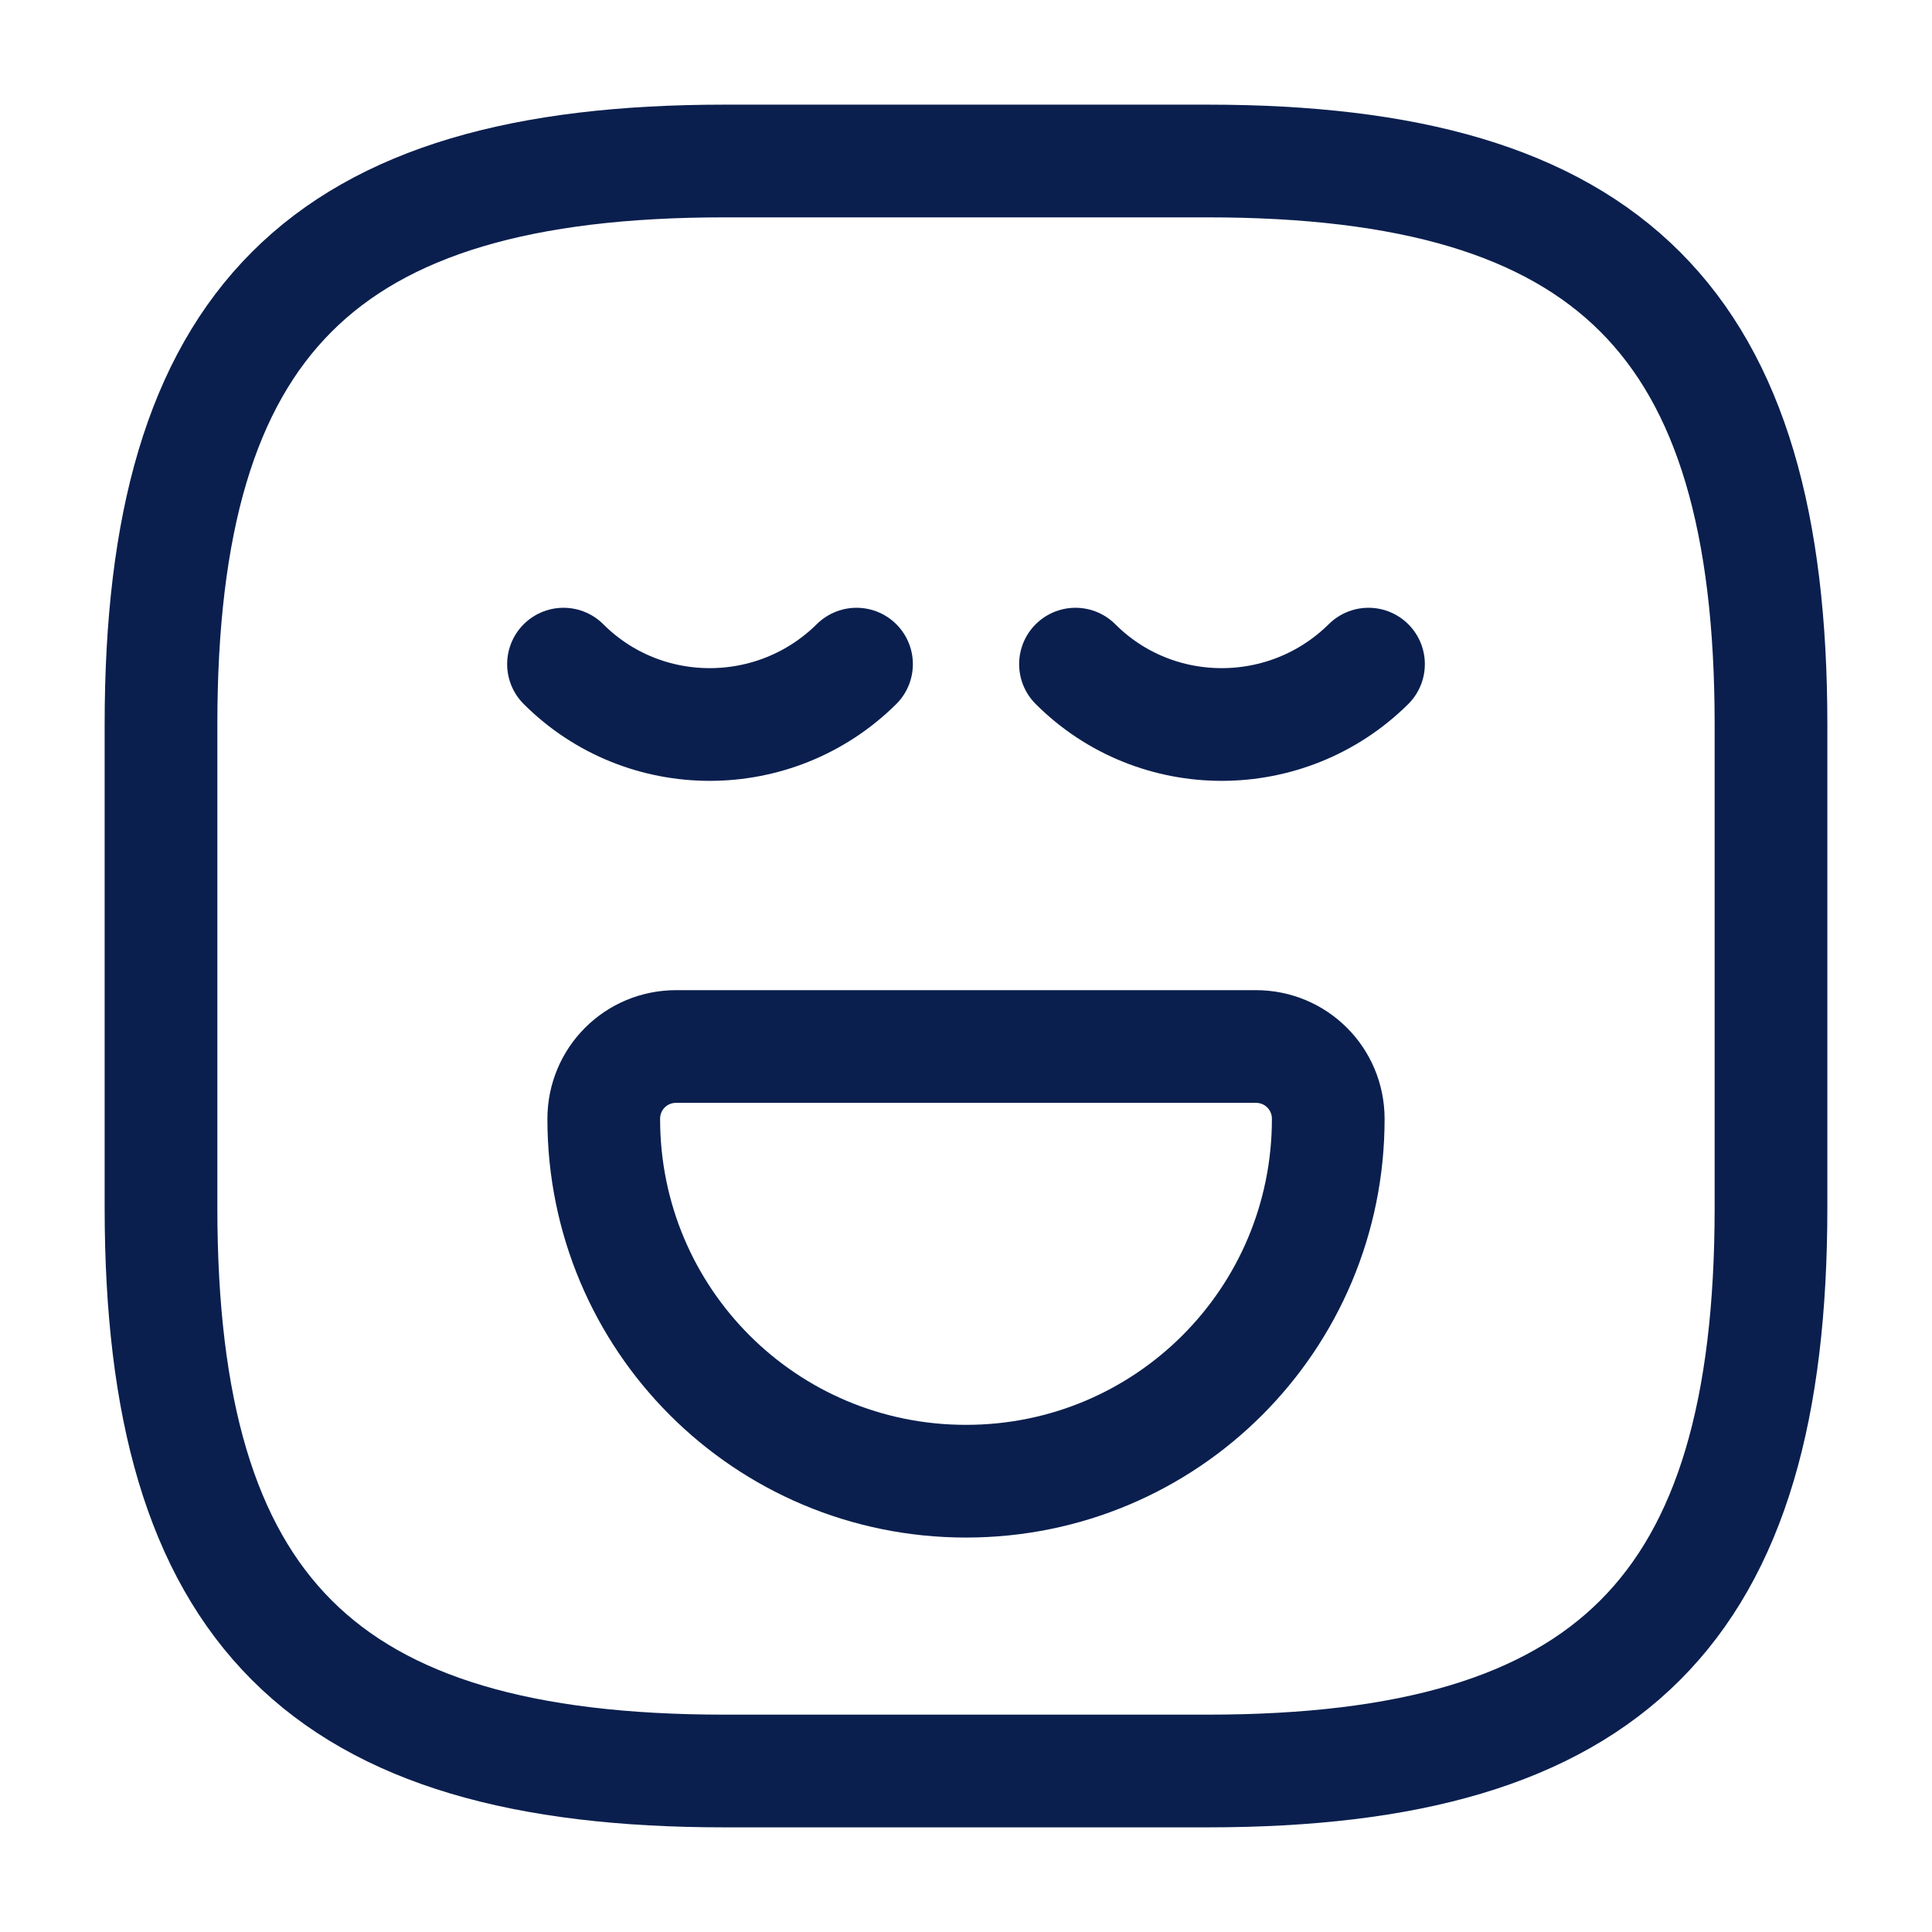 <?xml version="1.0" encoding="UTF-8"?>
<svg width="36px" height="36px" viewBox="0 0 36 36" version="1.1" xmlns="http://www.w3.org/2000/svg" xmlns:xlink="http://www.w3.org/1999/xlink">
    <title>icons/icon-smile</title>
    <g id="certup-website" stroke="none" stroke-width="1" fill="none" fill-rule="evenodd">
        <g id="00.bolt-assets" transform="translate(-1002, -1438)">
            <g id="icons/icon-smile" transform="translate(1002, 1438)">
                <path d="M22.5,33 C30,33 33,30 33,22.5 L33,13.5 C33,6 30,3 22.5,3 L13.5,3 C6,3 3,6 3,13.5 L3,22.5 C3,30 6,33 13.5,33 L22.5,33 Z" id="Vector" stroke="#0A1F4E" stroke-width="2.1" stroke-linecap="round" stroke-linejoin="round" stroke-dasharray="0,0" fill-rule="nonzero"></path>
                <path d="M10.5,12.375 C12,13.875 14.445,13.875 15.96,12.375" id="Vector" stroke="#0A1F4E" stroke-width="2.1" stroke-linecap="round" stroke-linejoin="round" stroke-dasharray="0,0" fill-rule="nonzero"></path>
                <path d="M20.04,12.375 C21.54,13.875 23.985,13.875 25.5,12.375" id="Vector" stroke="#0A1F4E" stroke-width="2.1" stroke-linecap="round" stroke-linejoin="round" stroke-dasharray="0,0" fill-rule="nonzero"></path>
                <path d="M23.4,19.5 C24.15,19.5 24.75,20.1 24.75,20.85 C24.75,24.585 21.735,27.6 18,27.6 C14.265,27.6 11.25,24.585 11.25,20.85 C11.25,20.1 11.85,19.5 12.6,19.5 L23.4,19.5 Z" id="Vector" stroke="#0A1F4E" stroke-width="2.1" stroke-linecap="round" stroke-linejoin="round" stroke-dasharray="0,0" fill-rule="nonzero"></path>
                <path d="M36,0 L36,36 L0,36 L0,0 L36,0 Z" id="Vector" opacity="0"></path>
            </g>
        </g>
    </g>
</svg>